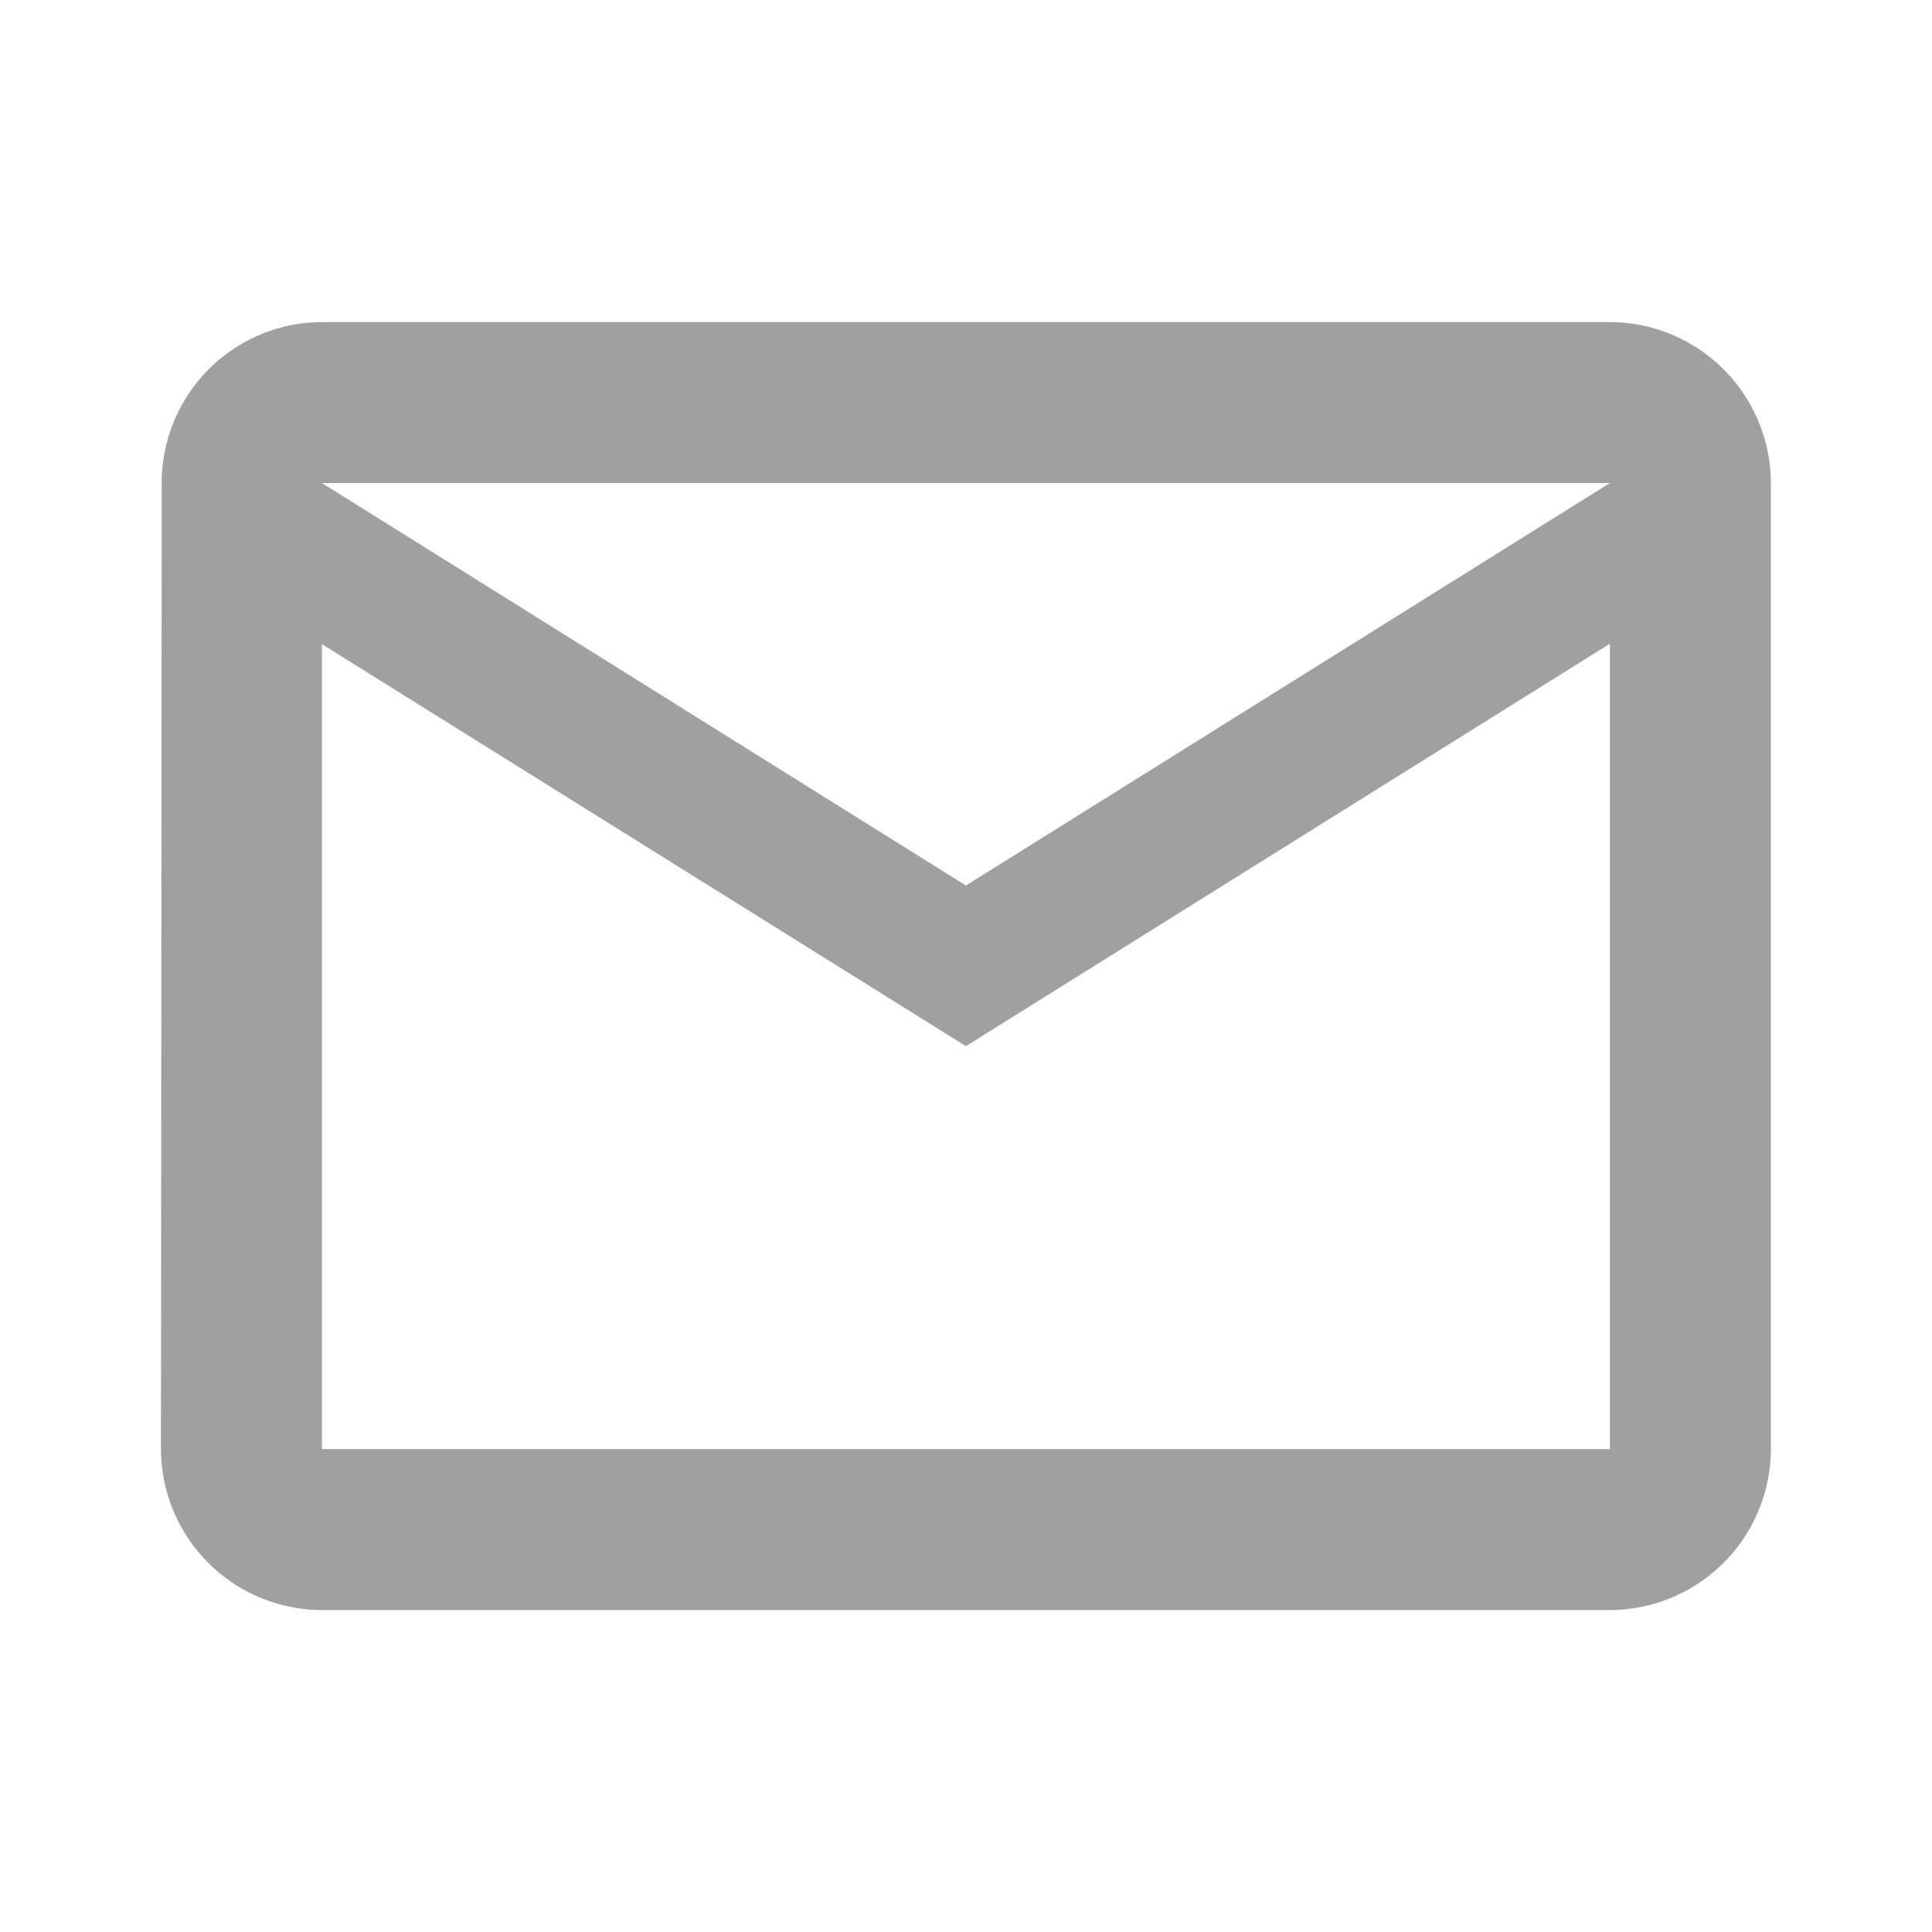 <svg id="baseline-mail_outline-24px" xmlns="http://www.w3.org/2000/svg" width="12.807" height="12.807" viewBox="0 0 12.807 12.807">
  <path id="Path_1032" data-name="Path 1032" d="M0,0H12.807V12.807H0Z" fill="none"/>
  <path id="Path_1033" data-name="Path 1033" d="M11.605,4H3.067A1.066,1.066,0,0,0,2.005,5.067L2,11.471a1.07,1.07,0,0,0,1.067,1.067h8.538a1.07,1.07,0,0,0,1.067-1.067v-6.4A1.07,1.07,0,0,0,11.605,4Zm0,7.471H3.067V6.135L7.336,8.8l4.269-2.668ZM7.336,7.735,3.067,5.067h8.538Z" transform="translate(-0.933 -1.865)" fill="#a0a0a0"/>
</svg>
